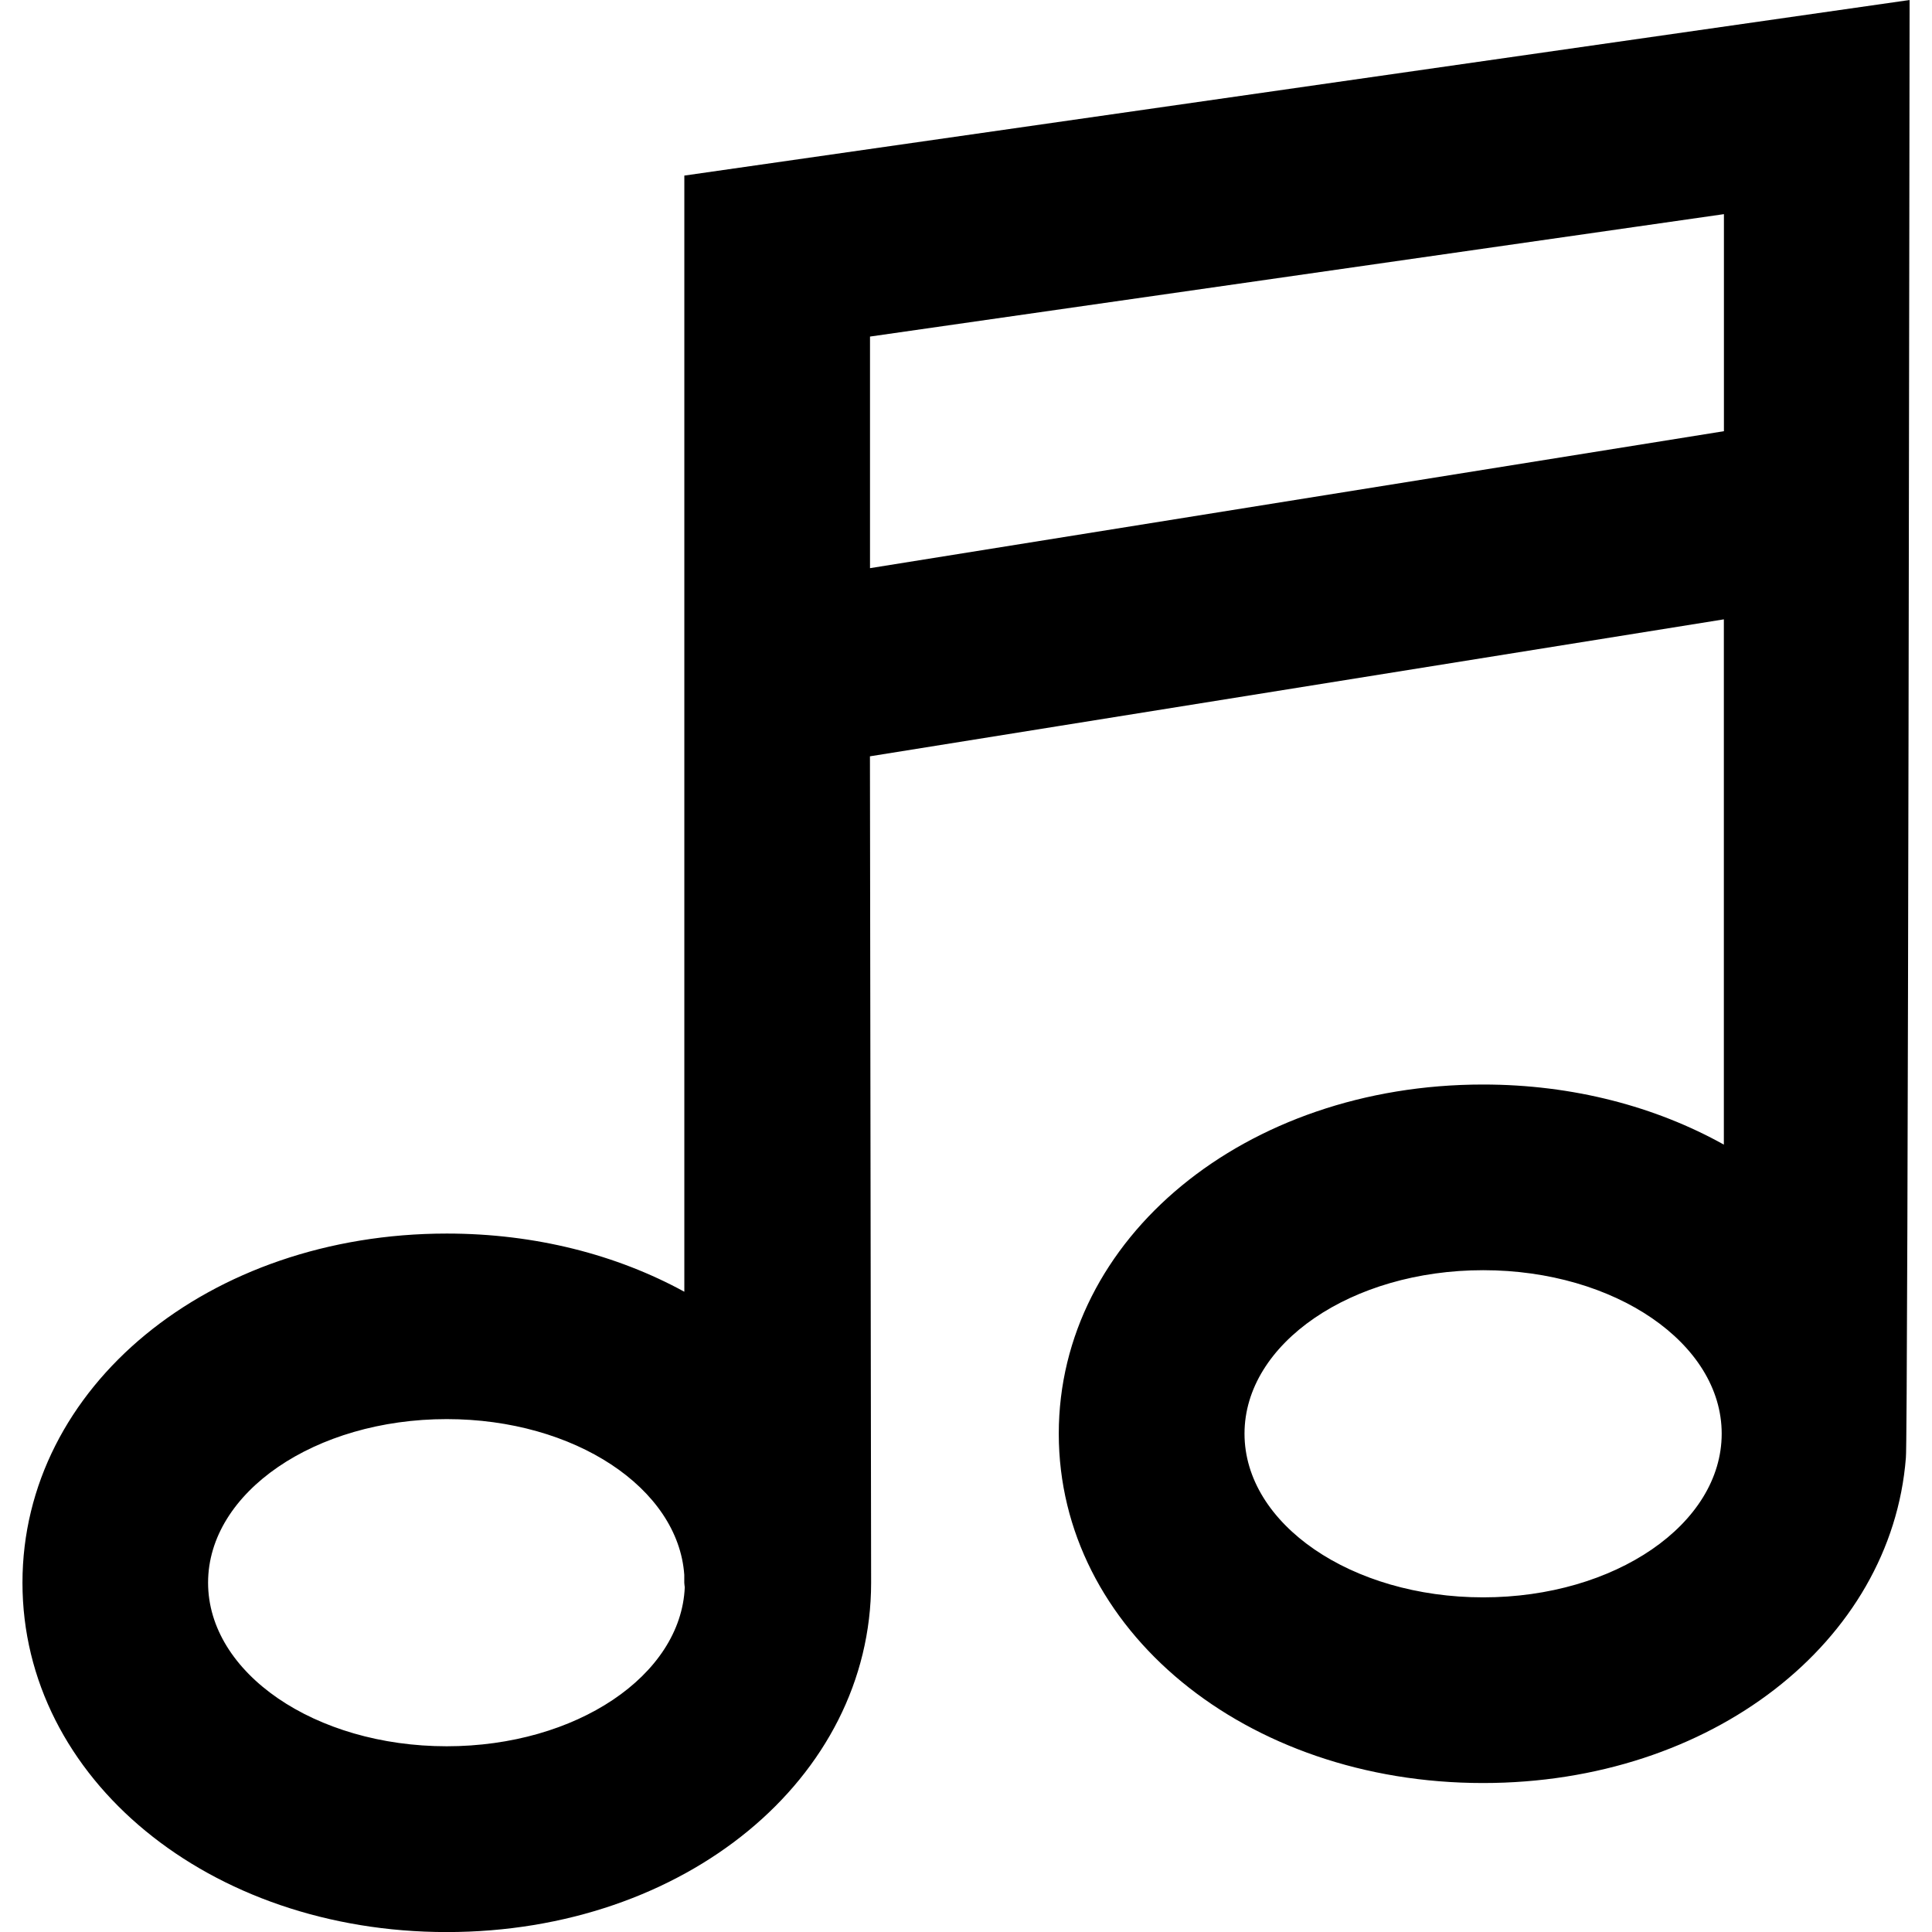 <?xml version="1.0" encoding="iso-8859-1"?>
<!-- Uploaded to: SVG Repo, www.svgrepo.com, Generator: SVG Repo Mixer Tools -->
<!DOCTYPE svg PUBLIC "-//W3C//DTD SVG 1.1//EN" "http://www.w3.org/Graphics/SVG/1.1/DTD/svg11.dtd">
<svg fill="#000000" version="1.1" id="Capa_1" xmlns="http://www.w3.org/2000/svg" xmlns:xlink="http://www.w3.org/1999/xlink" 
	 width="800px" height="800px" viewBox="0 0 31.216 31.216"
	 xml:space="preserve">
<g>
	<path d="M30.854,0L11.057,2.837v18.034c-1.089-0.596-2.405-0.94-3.838-0.94c-3.845,0-6.856,2.479-6.856,5.642
		c0,3.164,3.012,5.644,6.856,5.644c3.844,0,6.856-2.479,6.856-5.644c0-0.104-0.019-13.353-0.019-13.353l13.797-2.213v8.487
		c-1.1-0.613-2.434-0.971-3.891-0.971c-3.844,0-6.855,2.479-6.855,5.642c0,3.165,3.012,5.644,6.855,5.644
		c3.686,0,6.598-2.279,6.832-5.255C30.829,23.428,30.854,0,30.854,0z M7.218,28.215c-2.13,0-3.856-1.184-3.856-2.643
		s1.727-2.643,3.856-2.643c2.066,0,3.74,1.116,3.838,2.516v0.127c0,0.025,0.006,0.049,0.008,0.074
		C11.004,27.07,9.311,28.215,7.218,28.215z M14.057,9.18V5.438L27.854,3.46v3.507L14.057,9.18z M23.964,25.809
		c-2.129,0-3.856-1.184-3.856-2.645c0-1.459,1.728-2.641,3.856-2.641s3.854,1.182,3.854,2.641
		C27.818,24.626,26.093,25.809,23.964,25.809z"/>
</g>
</svg>